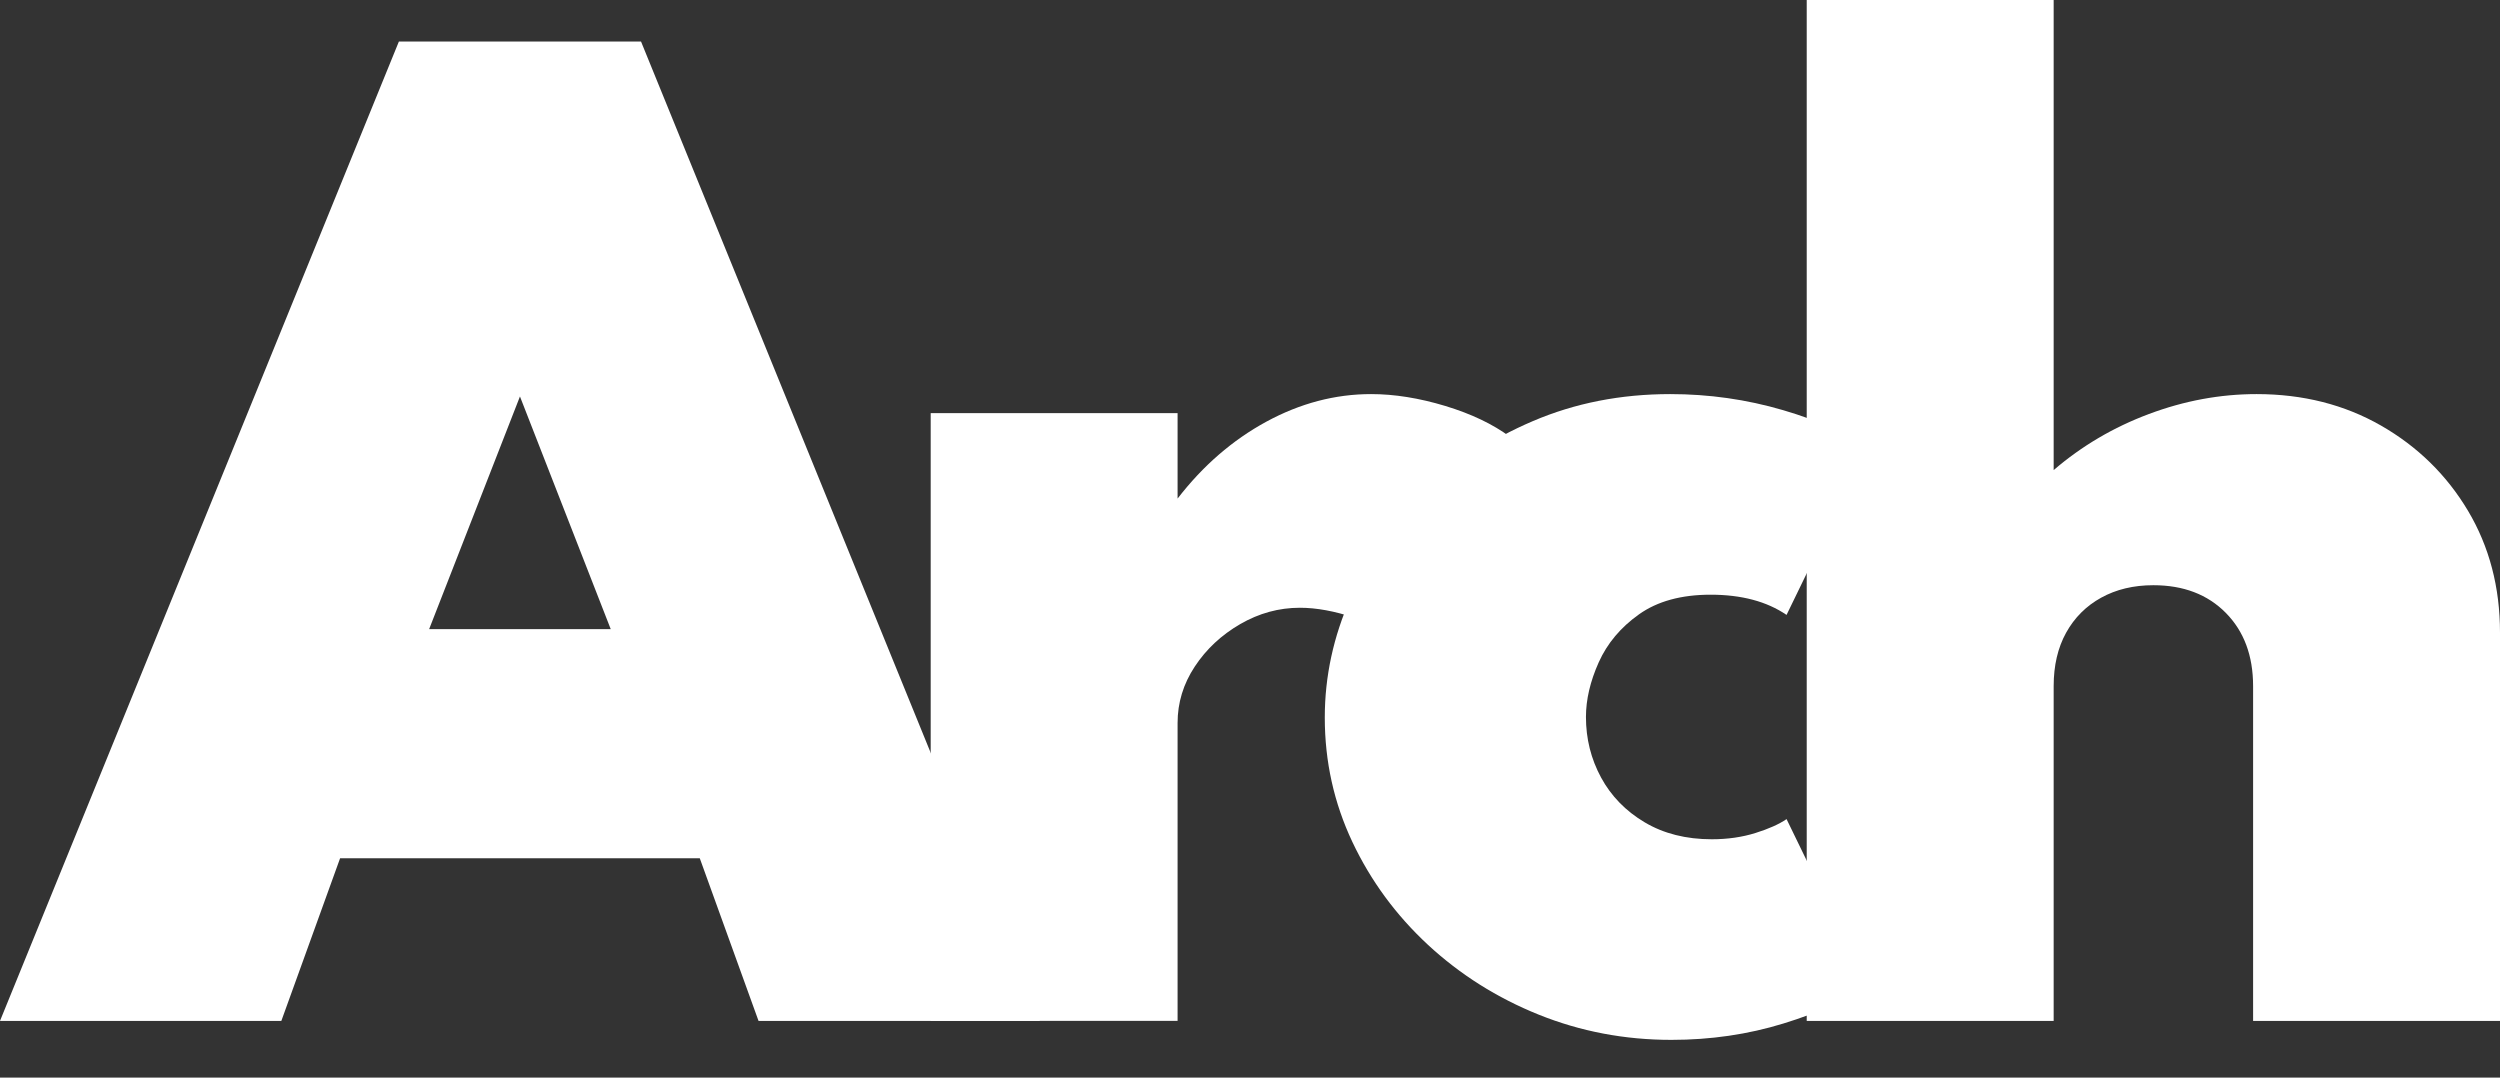 <svg width="58" height="25" viewBox="0 0 58 25" fill="none" xmlns="http://www.w3.org/2000/svg">
<rect x="0" y="0" width="58" height="25" fill="#333333" stroke="none"/>
<g id="Arch 4">
<path id="Subtract" fill-rule="evenodd" clip-rule="evenodd" d="M7.89 19.912L6.527 23.685H0L9.254 0.964H14.872L24.125 23.685H17.598L16.235 19.912H7.89ZM12.063 9.198L9.956 14.596H14.169L12.063 9.198Z" fill="white"/>
<path id="Path" d="M27.32 23.684V16.772C27.32 16.304 27.453 15.867 27.719 15.464C27.985 15.06 28.337 14.732 28.773 14.479C29.209 14.227 29.67 14.1 30.157 14.1C30.542 14.1 30.967 14.178 31.43 14.334C31.894 14.491 32.296 14.697 32.635 14.954V14.954L35.031 10.134C34.636 9.841 34.136 9.602 33.53 9.418C32.924 9.235 32.351 9.143 31.809 9.143C30.974 9.143 30.163 9.357 29.379 9.783C28.594 10.21 27.907 10.805 27.32 11.567V11.567V9.584H21.592V23.684H27.32Z" fill="white"/>
<path id="Path_2" d="M38.777 24.125C39.686 24.125 40.551 23.999 41.373 23.746C42.194 23.494 42.844 23.198 43.321 22.858V22.858L41.448 19.003C41.274 19.122 41.033 19.23 40.725 19.326C40.418 19.422 40.081 19.471 39.713 19.471C39.117 19.471 38.598 19.34 38.157 19.078C37.717 18.817 37.379 18.47 37.145 18.039C36.911 17.607 36.794 17.139 36.794 16.634C36.794 16.23 36.893 15.808 37.09 15.367C37.287 14.927 37.599 14.555 38.026 14.252C38.453 13.949 39.006 13.797 39.686 13.797C40.402 13.797 40.989 13.953 41.448 14.266V14.266L43.321 10.41C42.862 10.061 42.21 9.763 41.366 9.515C40.521 9.267 39.649 9.143 38.749 9.143C37.602 9.143 36.539 9.352 35.562 9.77C34.584 10.187 33.735 10.752 33.014 11.463C32.293 12.175 31.733 12.978 31.334 13.873C30.935 14.768 30.735 15.693 30.735 16.648C30.735 17.667 30.948 18.628 31.375 19.533C31.802 20.437 32.388 21.233 33.131 21.922C33.875 22.61 34.731 23.15 35.699 23.54C36.668 23.93 37.694 24.125 38.777 24.125Z" fill="white"/>
<path id="Path_3" d="M47.645 23.685V15.918C47.645 15.441 47.741 15.028 47.934 14.679C48.127 14.33 48.398 14.059 48.746 13.867C49.095 13.674 49.499 13.577 49.958 13.577C50.656 13.577 51.216 13.791 51.638 14.218C52.06 14.645 52.272 15.211 52.272 15.918V15.918V23.685H58V14.679C58 13.623 57.752 12.68 57.257 11.849C56.761 11.018 56.088 10.36 55.239 9.873C54.39 9.387 53.428 9.143 52.354 9.143C51.51 9.143 50.677 9.297 49.855 9.605C49.033 9.912 48.297 10.346 47.645 10.906V10.906V0H41.916V23.685H47.645Z" fill="white"/>
</g>
</svg>

